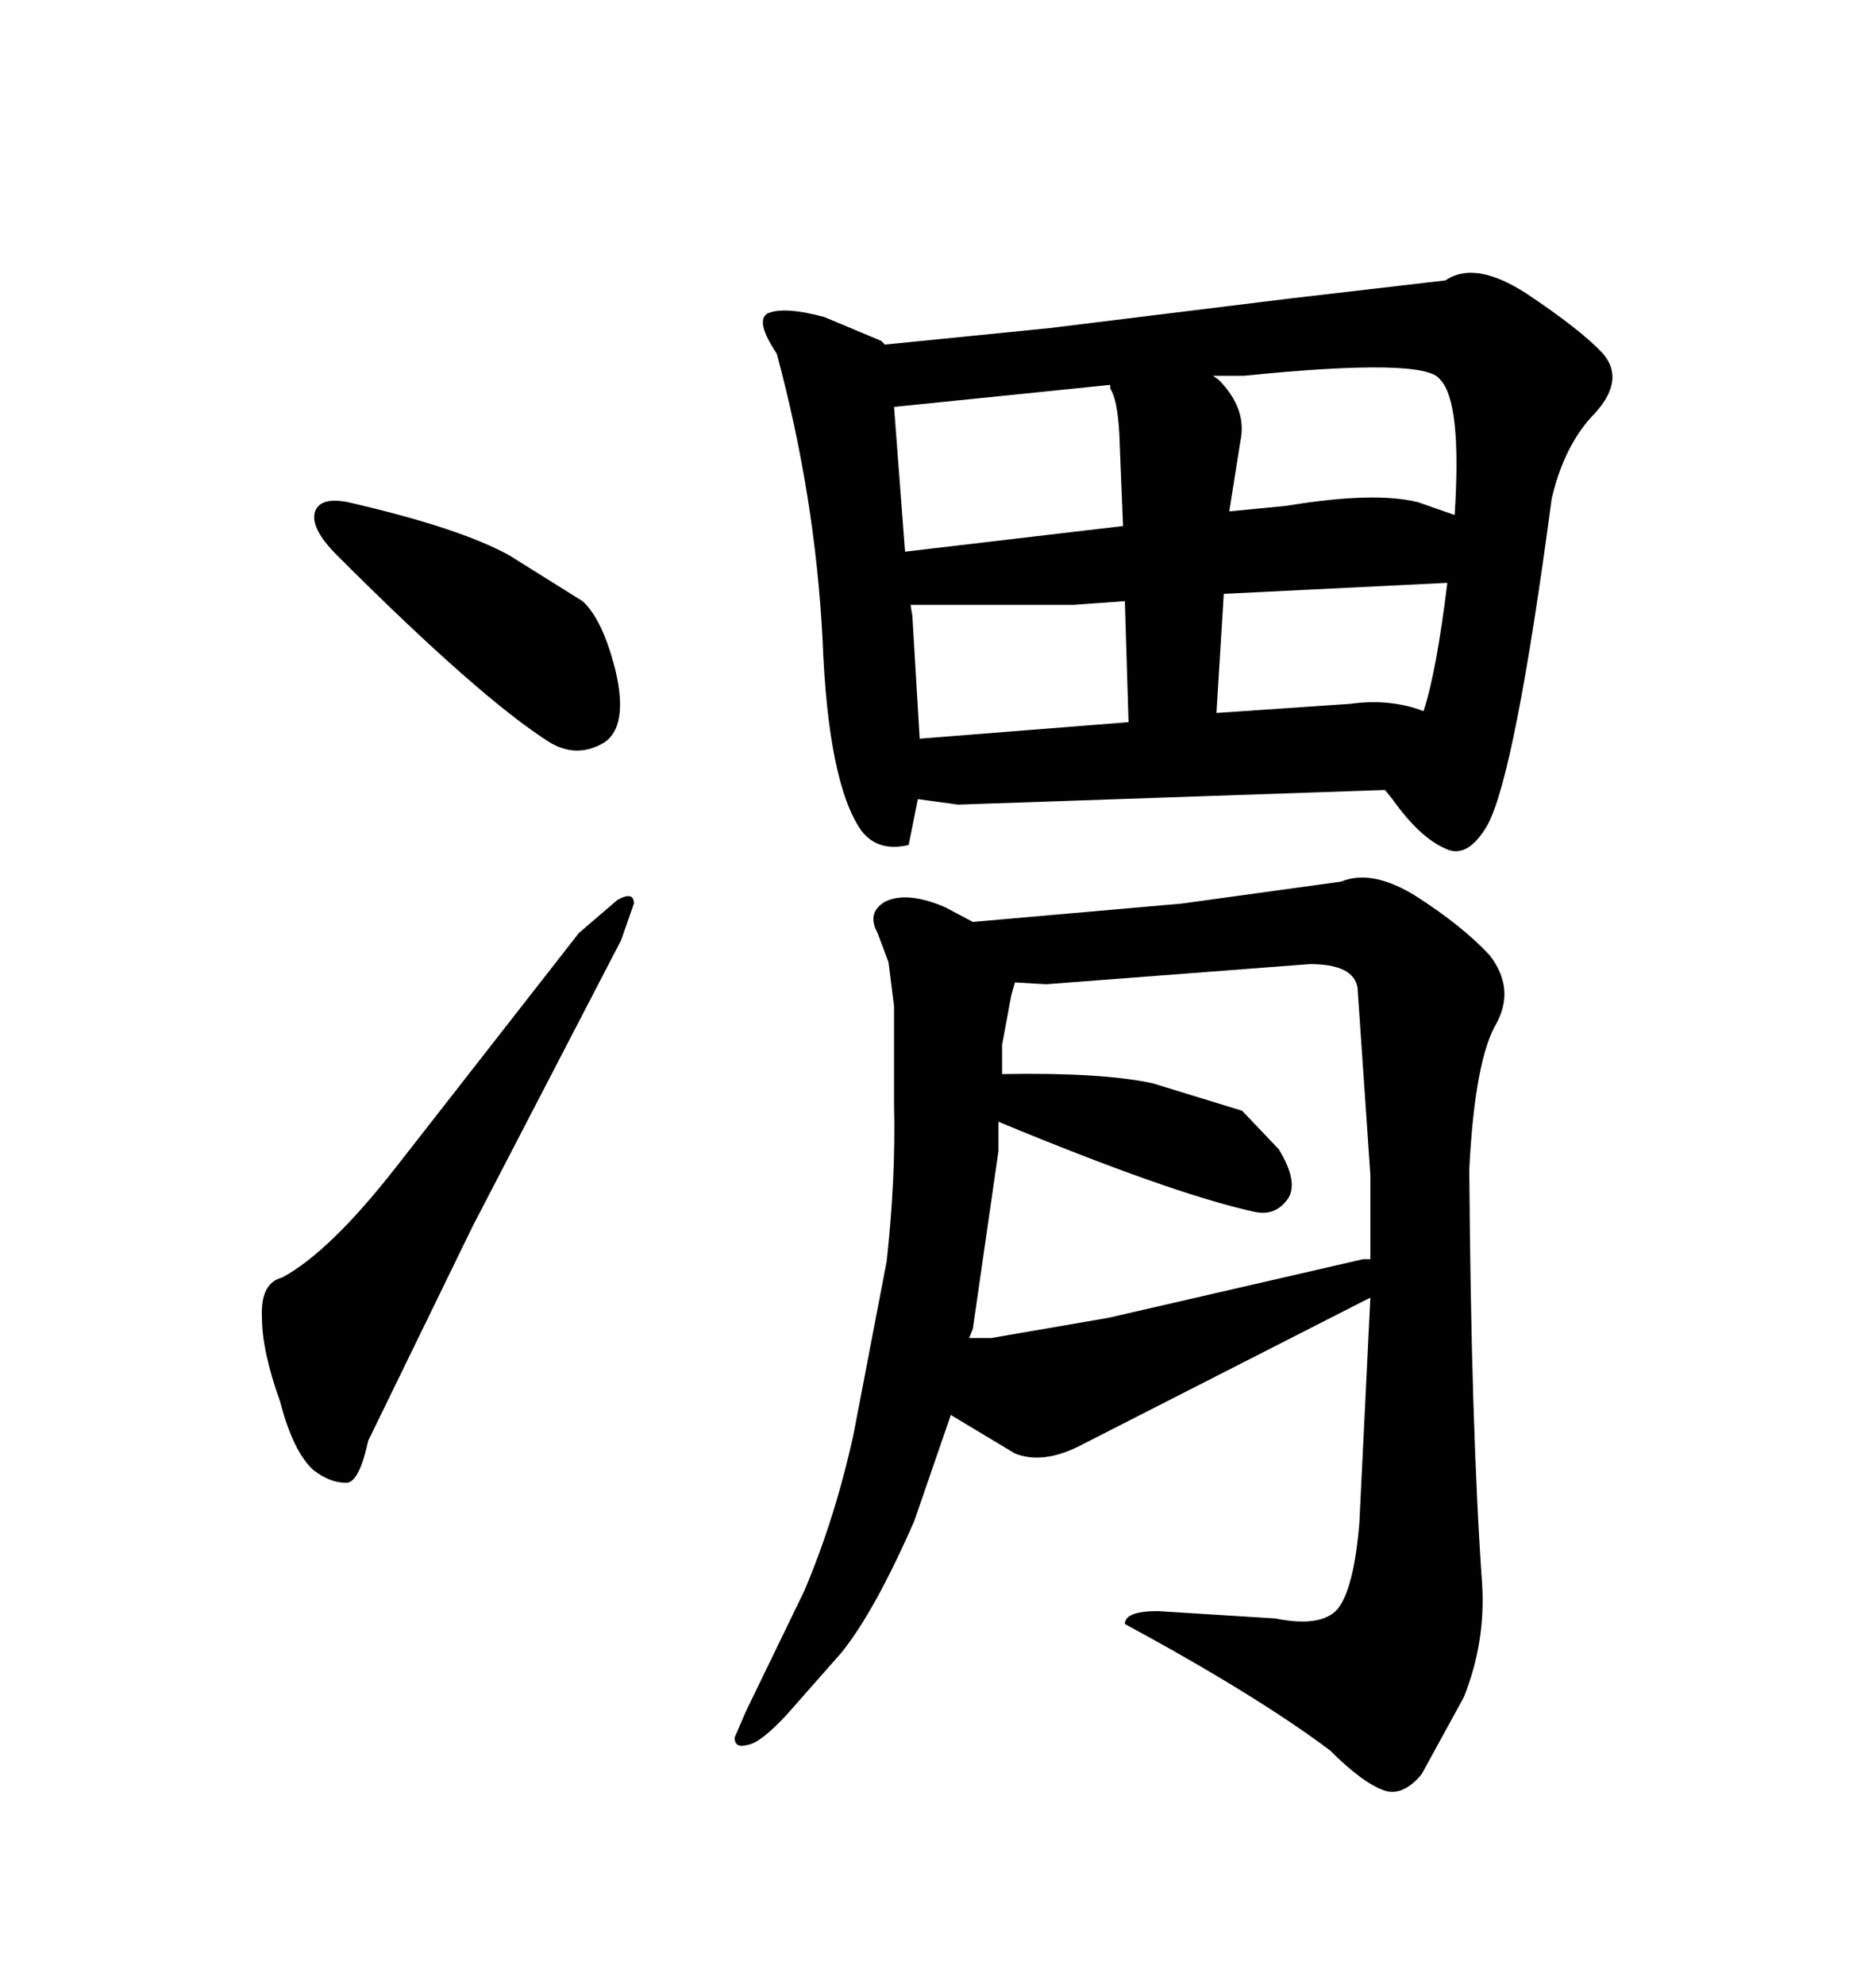 <svg xmlns="http://www.w3.org/2000/svg" xmlns:xlink="http://www.w3.org/1999/xlink" width="300" height="317.285"><path d="M237.89 131.84L237.89 131.84Q242.29 123.63 248.14 79.69L248.14 79.69Q250.20 70.90 255.18 65.92L255.18 65.92Q259.86 60.64 256.35 56.54L256.35 56.54Q252.83 52.73 244.04 46.88L244.04 46.88Q235.84 41.60 231.15 44.82L231.15 44.82L205.96 47.75L167.87 52.44L141.50 55.08L140.92 54.49L131.84 50.68Q125.39 48.93 122.75 50.10L122.75 50.10Q120.70 51.27 124.22 56.54L124.22 56.54Q130.37 79.39 131.54 102.25L131.54 102.25Q132.42 125.10 137.70 132.71L137.70 132.71Q140.33 136.23 145.31 135.06L145.31 135.06L146.78 127.73L153.22 128.61L221.48 126.27L222.66 127.73Q227.05 133.89 231.15 135.64L231.15 135.64Q234.67 137.40 237.89 131.84ZM194.53 113.96L195.70 94.92L231.45 93.16Q229.69 107.52 227.64 113.67L227.64 113.67Q222.36 111.62 215.92 112.50L215.92 112.50L194.53 113.96ZM145.90 98.44L145.61 96.68L171.68 96.68L179.88 96.09L180.47 115.43L147.07 118.07L145.90 98.44ZM179.00 69.43L179.00 69.43L179.59 84.08L144.73 88.18L142.97 65.04L177.54 61.52L177.54 62.11Q178.71 63.87 179.00 69.43ZM205.66 80.86L196.58 81.74L198.34 70.61Q199.51 65.33 194.82 60.64L194.82 60.64L193.95 60.06L198.93 60.06Q227.93 57.13 230.27 60.64L230.27 60.64Q233.79 64.16 232.62 82.32L232.62 82.32L226.76 80.27Q219.73 78.52 205.66 80.86L205.66 80.86ZM237.01 253.13L237.01 253.13Q235.25 228.22 234.96 186.91L234.96 186.91Q235.84 169.34 239.36 163.48L239.36 163.48Q242.29 157.91 238.18 152.64L238.18 152.64Q233.79 147.95 226.46 143.26L226.46 143.26Q219.43 138.87 214.45 140.92L214.45 140.92L188.96 144.43L155.57 147.36L151.17 145.02Q145.02 142.38 141.50 144.14L141.50 144.14Q138.57 145.90 140.33 149.12L140.33 149.12L142.09 153.81L142.97 160.84L142.97 176.66Q143.26 188.09 141.80 201.56L141.80 201.56L136.52 229.10Q133.59 242.58 128.61 254.30L128.61 254.30L119.24 273.63L117.48 277.73Q117.48 279.49 119.53 278.91L119.53 278.91Q121.58 278.61 125.68 274.22L125.68 274.22L134.47 264.26Q139.75 257.81 146.19 243.16L146.19 243.16L152.05 226.17L162.30 232.32Q166.70 234.08 172.56 231.15L172.56 231.15L217.38 208.30L219.14 207.42L217.38 243.46Q216.50 254.00 213.87 257.23L213.87 257.23Q211.23 260.16 203.91 258.69L203.91 258.69L185.16 257.52Q179.88 257.52 179.88 259.57L179.88 259.57Q200.98 271.00 212.70 279.79L212.70 279.79Q217.97 285.06 221.48 286.23L221.48 286.23Q224.41 287.11 227.34 283.59L227.34 283.59L234.08 271.29Q237.60 262.50 237.01 253.13ZM162.30 157.03L167.29 157.32L209.47 154.10Q216.50 154.10 217.09 157.91L217.09 157.91L219.14 187.79L219.14 201.27L217.97 201.27L177.25 210.64L158.50 213.87L154.98 213.87L155.57 212.40L159.67 183.98L159.67 179.30Q187.21 190.72 200.39 193.65L200.39 193.65Q203.91 194.53 205.96 191.60L205.96 191.60Q207.71 188.96 204.49 183.69L204.49 183.69L198.63 177.54L184.28 173.14Q176.07 171.39 160.25 171.68L160.25 171.68L160.25 166.99L161.72 159.08L162.30 157.03ZM45.12 204.20L45.12 204.20Q41.60 205.08 41.89 210.64L41.89 210.64Q41.89 215.92 44.82 224.12L44.82 224.12Q46.88 232.03 50.10 234.96L50.10 234.96Q52.73 237.01 55.37 237.01L55.37 237.01Q57.42 237.01 58.89 230.27L58.89 230.27L75.59 196.00L99.32 150.29L101.37 144.43Q101.37 142.38 98.73 143.85L98.73 143.85L92.58 149.12L63.28 186.62Q52.73 200.10 45.12 204.20ZM55.66 80.27L55.66 80.27Q51.27 79.39 50.39 81.74L50.39 81.74Q49.51 84.38 53.91 88.77L53.91 88.77Q76.76 111.62 87.89 118.65L87.89 118.65Q92.29 121.29 96.68 118.65L96.68 118.65Q100.49 116.02 98.44 107.23L98.44 107.23Q96.39 99.02 93.16 96.09L93.16 96.09L81.45 88.77Q73.54 84.38 55.66 80.27Z"/></svg>